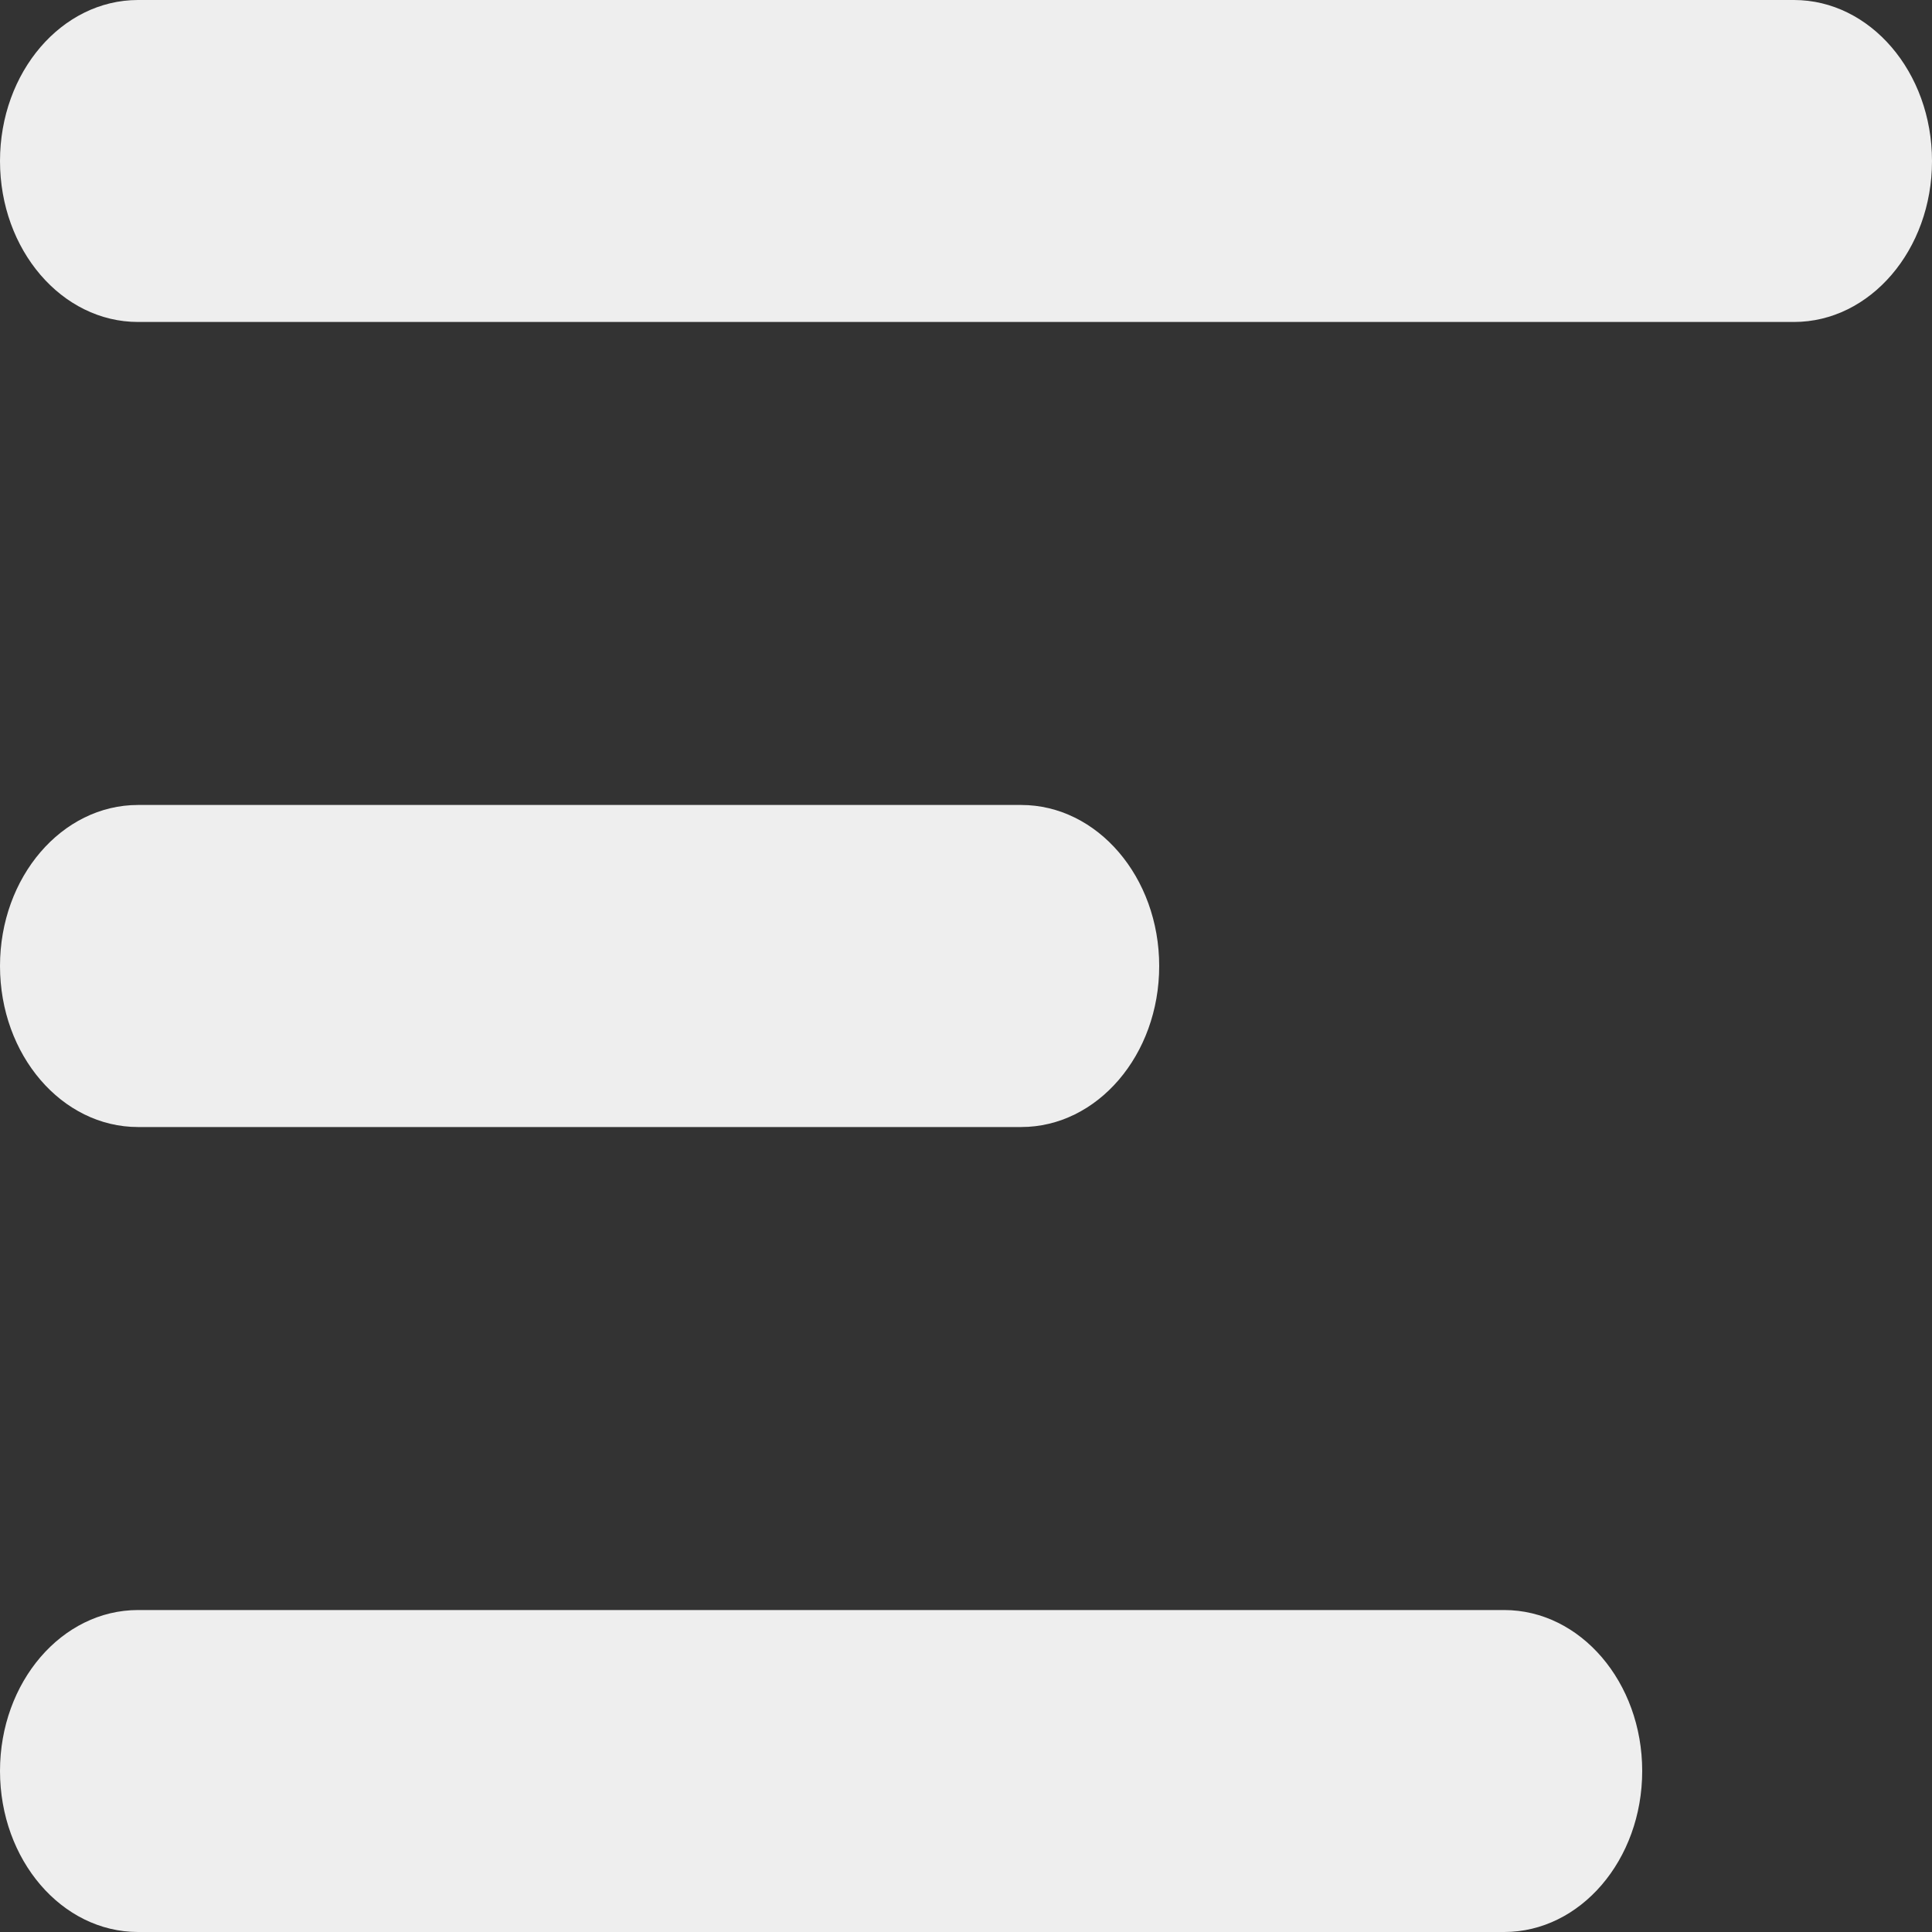 <svg width="20" height="20" viewBox="0 0 20 20" fill="none" xmlns="http://www.w3.org/2000/svg">
<rect x="0" y="0" width="20" height="20" fill="#333333" stroke="none"/>
<path d="M1.429 0C0.64 0 0 0.746 0 1.667C0 2.587 0.64 3.333 1.429 3.333H18.571C19.36 3.333 20 2.587 20 1.667C20 0.746 19.36 0 18.571 0H1.429Z" fill="#EEEEEE"/>
<path d="M1.429 8.333C0.64 8.333 0 9.08 0 10C0 10.921 0.64 11.667 1.429 11.667H10.571C11.36 11.667 12 10.921 12 10C12 9.08 11.36 8.333 10.571 8.333H1.429Z" fill="#EEEEEE"/>
<path d="M0 18.333C0 17.413 0.64 16.667 1.429 16.667H15.571C16.36 16.667 17 17.413 17 18.333C17 19.254 16.36 20 15.571 20H1.429C0.64 20 0 19.254 0 18.333Z" fill="#EEEEEE"/>
</svg>
